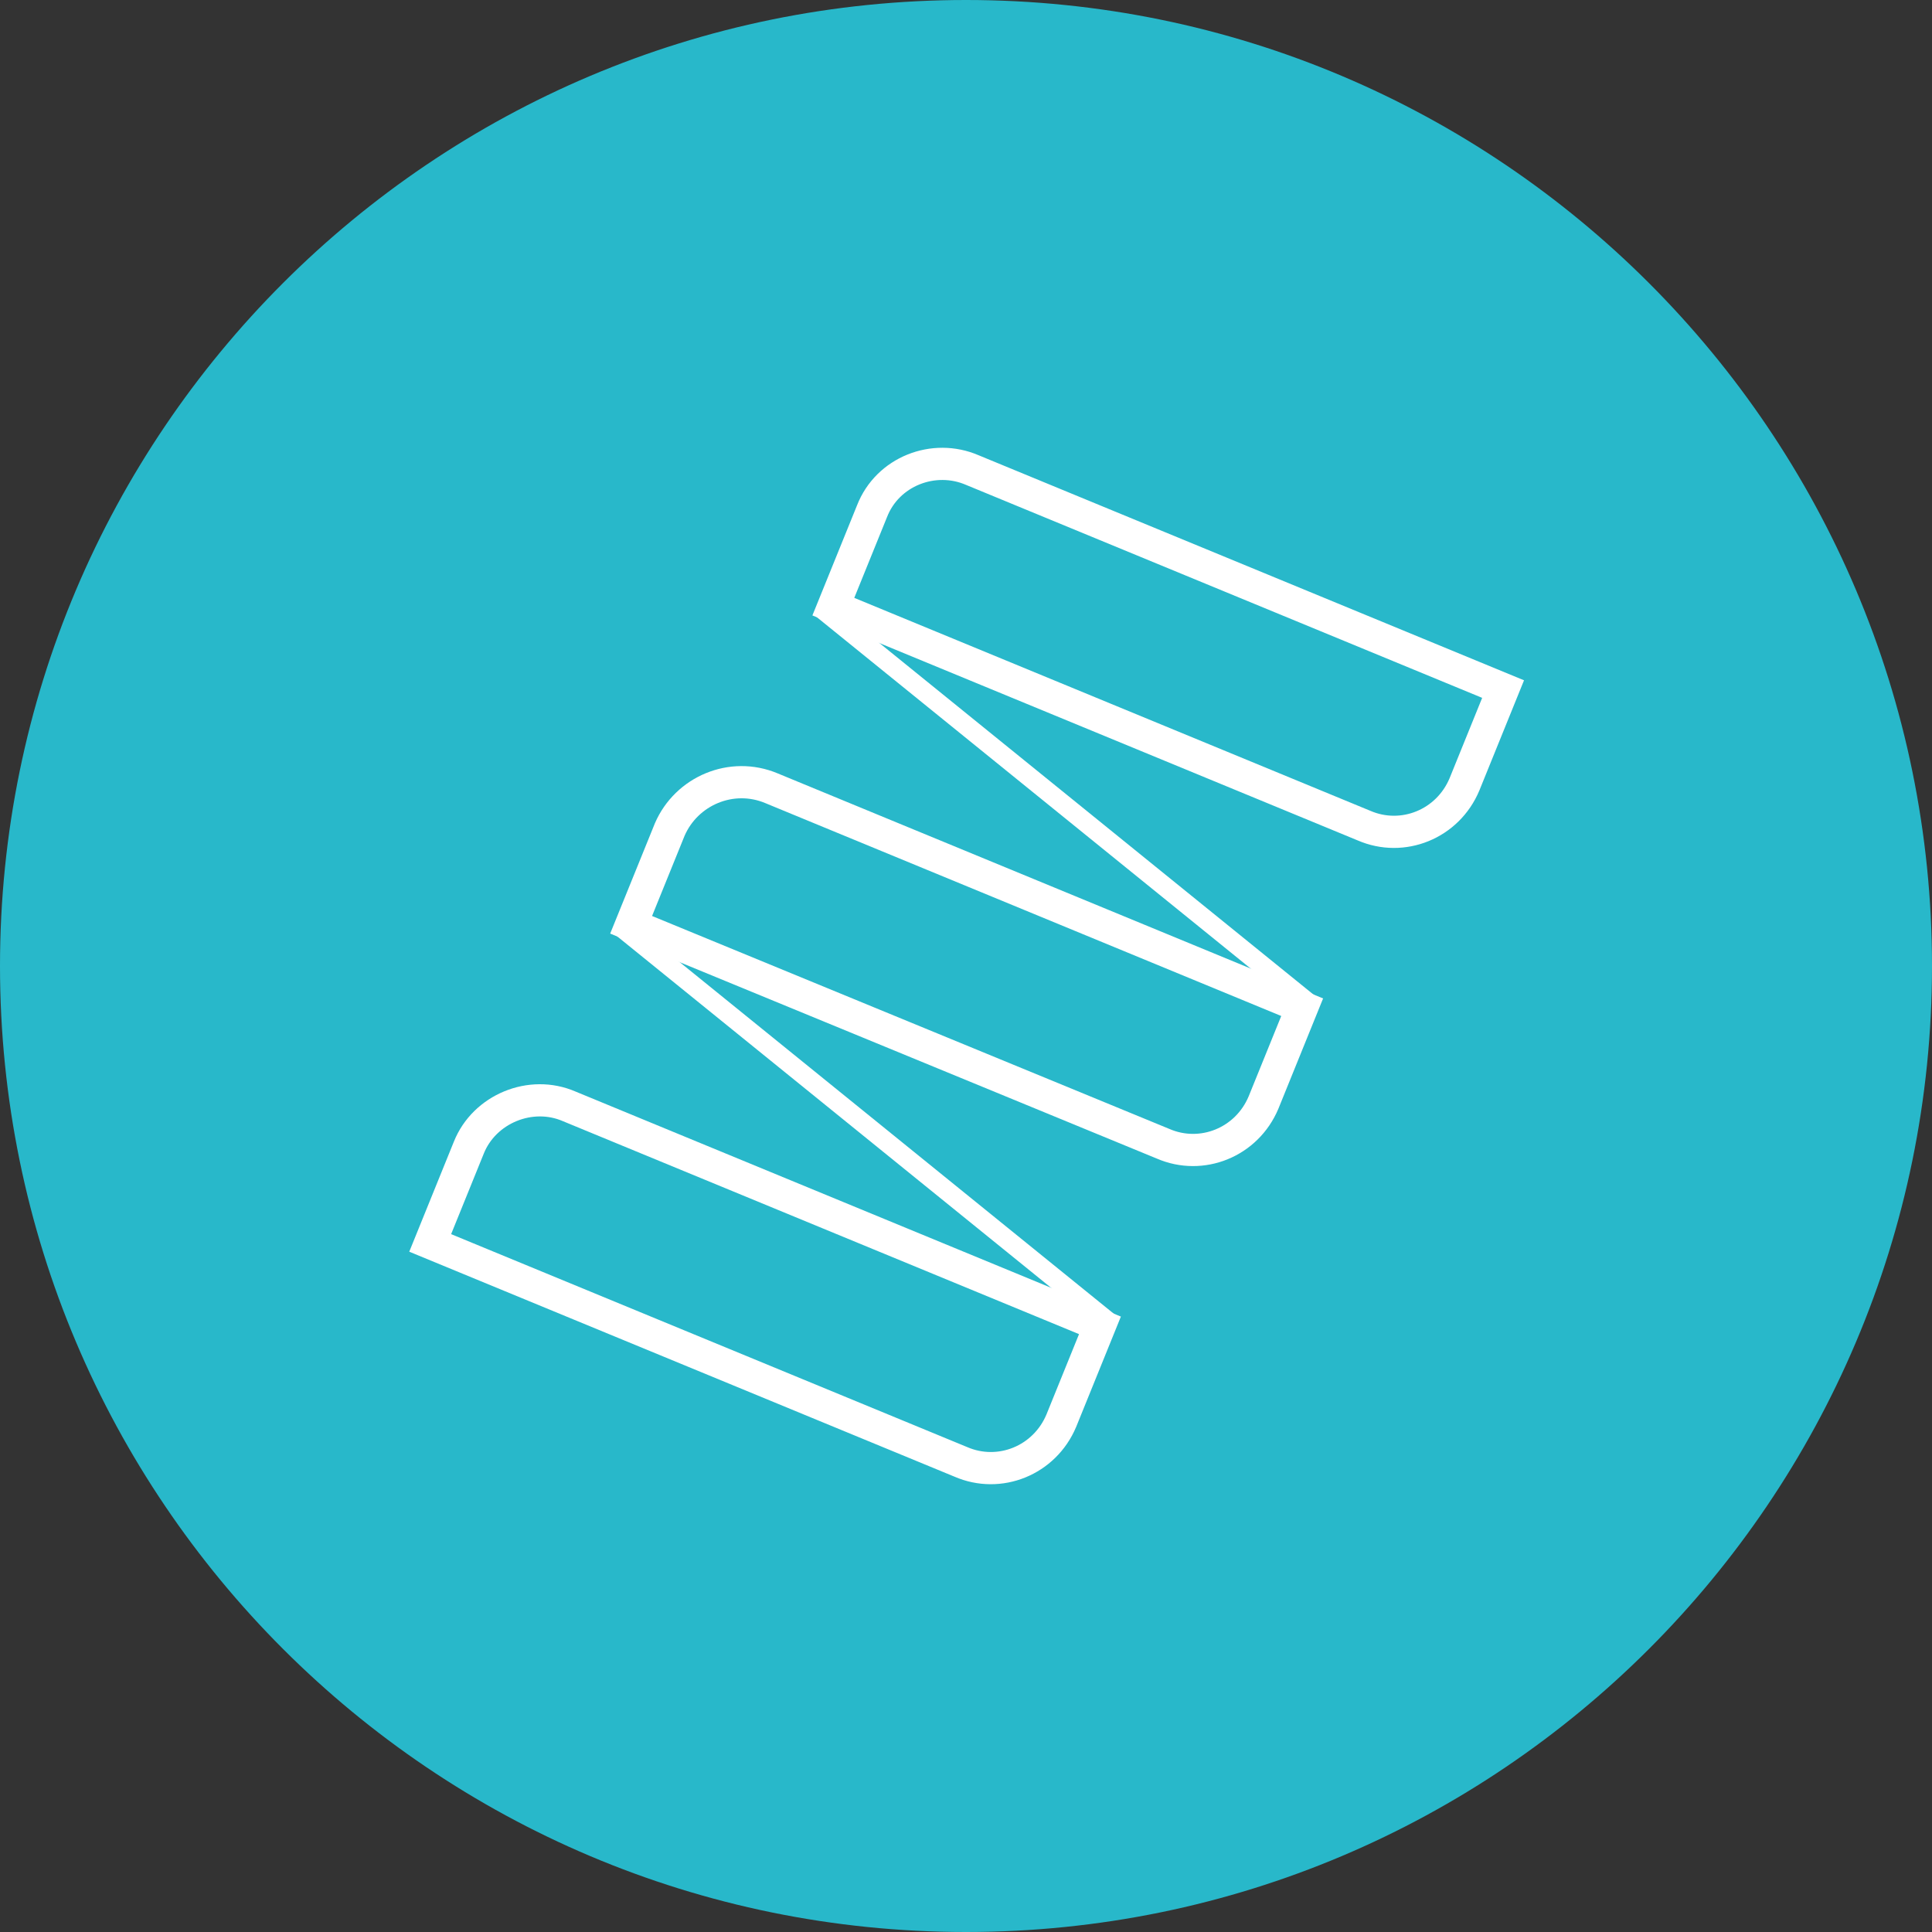 <?xml version="1.0" encoding="utf-8"?>
<!-- Generator: Adobe Illustrator 24.3.0, SVG Export Plug-In . SVG Version: 6.00 Build 0)  -->
<svg version="1.1" id="Capa_1" xmlns="http://www.w3.org/2000/svg" xmlns:xlink="http://www.w3.org/1999/xlink" x="0px" y="0px"
	 viewBox="0 0 150 150" style="enable-background:new 0 0 150 150;" xml:space="preserve">
<rect x="0" y="0" width="150" height="150" fill="#333333" stroke="none"/>
<style type="text/css">
	.st0{fill:#28B8CA;}
	.st1{fill:none;stroke:#FFFFFF;stroke-width:2.5;stroke-miterlimit:10;}
	.st2{fill:none;stroke:#FFFFFF;stroke-width:1.5;stroke-miterlimit:10;}
</style>
<g>
	<path class="st0" d="M75,0C33.6,0,0,33.6,0,75s33.6,75,75,75s75-33.6,75-75l0,0C150,33.6,116.4,0,75,0z"/>
	<g>
		<path class="st1" d="M44.2,85.9l41.2,17l-3,7.4c-1.3,3.1-4.8,4.5-7.8,3.2l-41.2-17l3-7.4C37.6,86.1,41.2,84.6,44.2,85.9z"/>
		<path class="st1" d="M59.9,61.2l41.2,17l-3,7.4c-1.3,3.1-4.8,4.5-7.8,3.2L49,71.8l3-7.4C53.3,61.4,56.8,59.9,59.9,61.2z"/>
		<path class="st1" d="M75.5,36.5l41.2,17l-3,7.4c-1.3,3.1-4.8,4.5-7.8,3.2l-41.2-17l3-7.4C68.9,36.6,72.5,35.2,75.5,36.5z"/>
		<line class="st2" x1="63.6" y1="47.1" x2="102" y2="78.2"/>
		<line class="st2" x1="48" y1="71.8" x2="86.4" y2="102.9"/>
	</g>
</g>
</svg>
